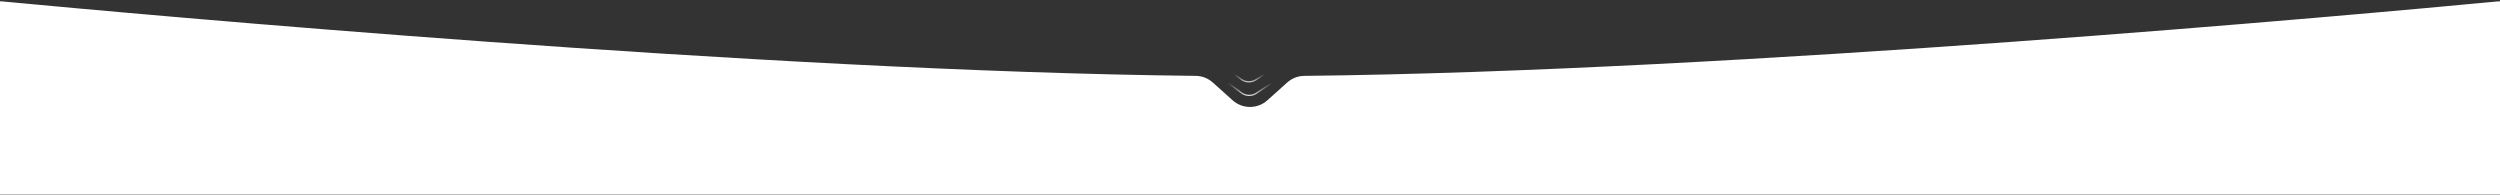 <?xml version="1.0" encoding="UTF-8"?> <svg xmlns="http://www.w3.org/2000/svg" width="1920" height="150" viewBox="0 0 1920 150" fill="none"><rect x="0" y="0" width="1920" height="150" fill="#333333" stroke="none"/> <path fill-rule="evenodd" clip-rule="evenodd" d="M931.443 63.386C927.819 60.135 923.224 58.321 918.356 58.269C585.16 54.715 108.255 11.176 1.669 1.081C-10.099 -0.034 -20 9.245 -20 21.065V129.5C-20 140.546 -11.046 149.5 -9.53674e-06 149.5H1920C1931.05 149.5 1940 140.546 1940 129.5V21.066C1940 9.246 1930.1 -0.034 1918.33 1.081C1811.71 11.182 1334.51 54.759 1001.64 58.274C996.771 58.326 992.175 60.14 988.551 63.391L973.354 77.022C965.756 83.837 954.244 83.837 946.646 77.022L931.443 63.386Z" fill="white"></path> <path d="M943 63.5L953.34 71.255C956.732 73.799 961.359 73.927 964.887 71.575L977 63.5" stroke="url(#paint0_linear_22_1449)"></path> <path d="M948 57L953.216 60.855C956.585 63.346 961.15 63.472 964.651 61.171L971 57" stroke="url(#paint1_linear_22_1449)"></path> <defs> <linearGradient id="paint0_linear_22_1449" x1="960" y1="63.5" x2="960" y2="75.5" gradientUnits="userSpaceOnUse"> <stop stop-color="white" stop-opacity="0"></stop> <stop offset="1" stop-color="white"></stop> </linearGradient> <linearGradient id="paint1_linear_22_1449" x1="959.5" y1="57" x2="959.5" y2="65" gradientUnits="userSpaceOnUse"> <stop stop-color="white" stop-opacity="0"></stop> <stop offset="1" stop-color="white"></stop> </linearGradient> </defs> </svg> 